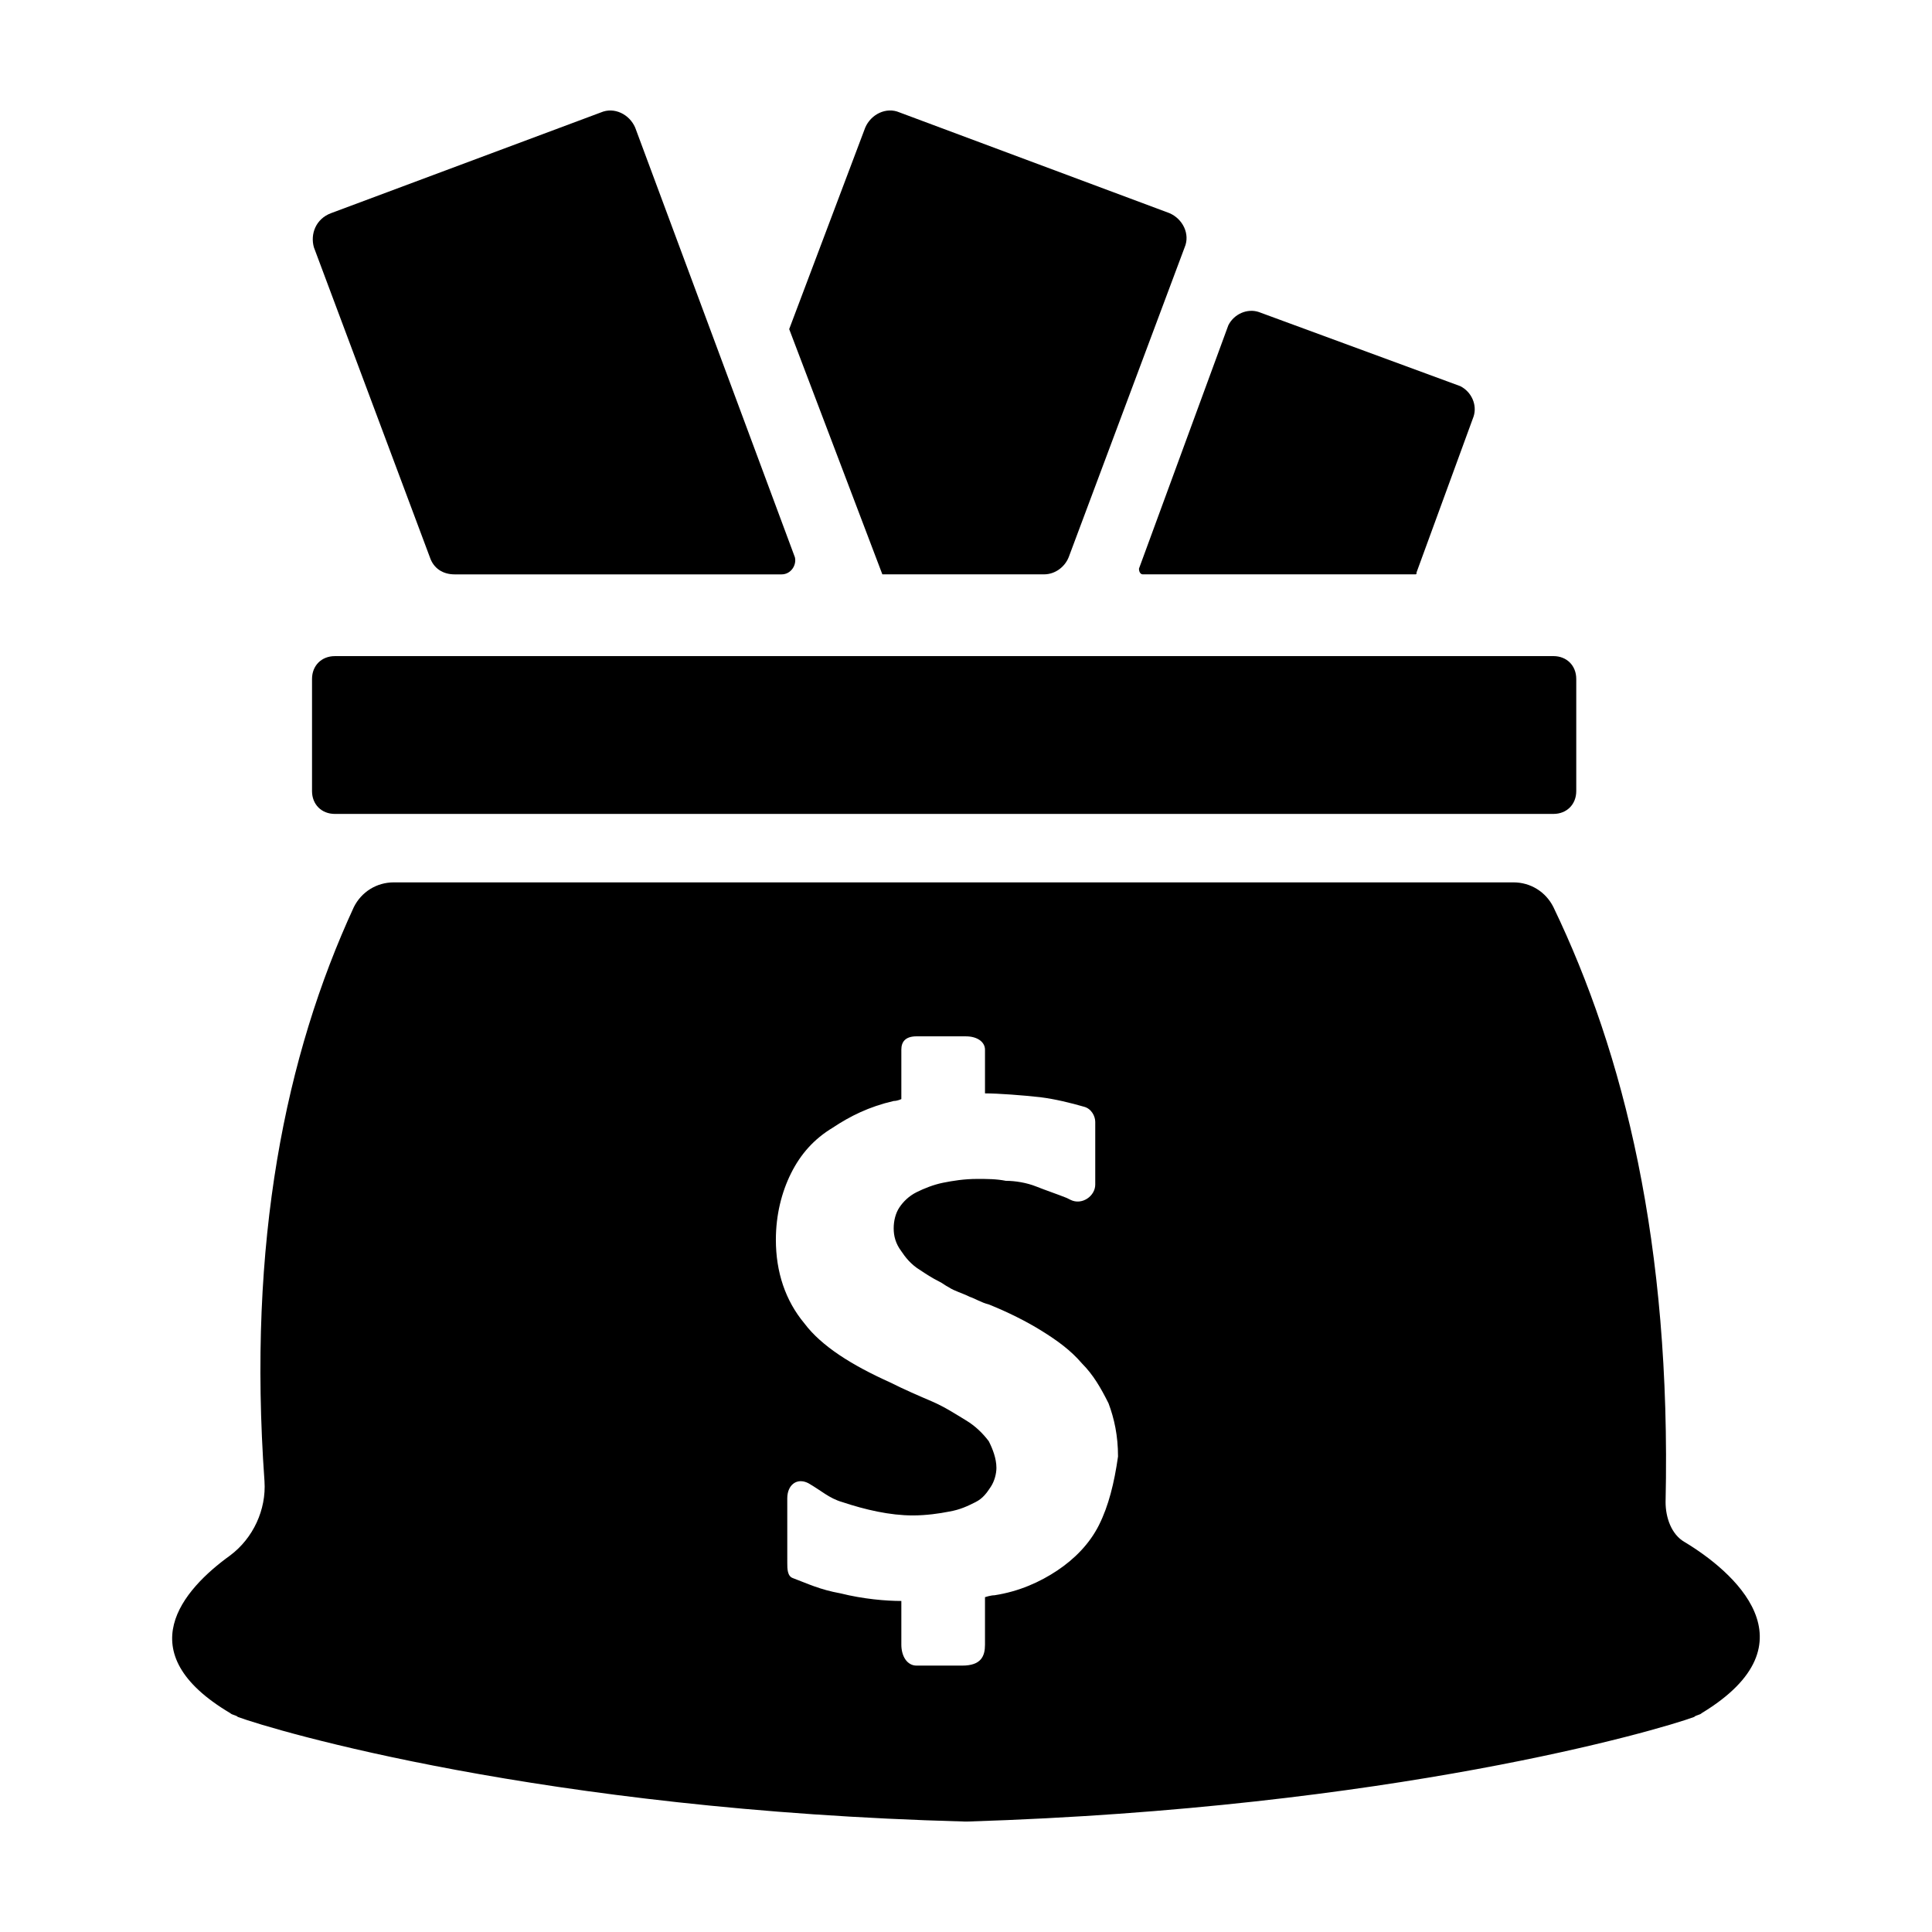 <?xml version="1.0" encoding="UTF-8"?>
<!-- Uploaded to: SVG Repo, www.svgrepo.com, Generator: SVG Repo Mixer Tools -->
<svg fill="#000000" width="800px" height="800px" version="1.1" viewBox="144 144 512 512" xmlns="http://www.w3.org/2000/svg">
 <g>
  <path d="m594.97 598c30.73-18.641 8.062-37.785-4.535-45.344-3.527-2.016-5.039-6.551-5.039-10.578 1.512-68.52-11.082-118.9-29.727-157.69-2.016-4.031-6.047-6.551-10.578-6.551h-296.74c-4.535 0-8.566 2.519-10.578 6.551-18.137 39.297-28.215 88.672-23.68 152.15 0.504 7.559-3.023 15.113-9.07 19.648-12.594 9.07-27.207 25.695 0 41.816 0.504 0.504 1.512 0.504 2.016 1.008 9.574 3.527 80.609 24.688 192.46 27.711h1.008c112.35-3.527 182.88-24.184 192.46-27.711 0.5-0.508 1.508-0.508 2.012-1.012zm-159.71-49.879c-2.519 5.039-6.551 9.07-11.082 12.09-4.535 3.023-10.078 5.543-16.625 6.551-1.008 0-2.519 0.504-2.519 0.504v12.594c0 3.023-1.008 5.543-6.047 5.543h-12.09c-2.519 0-4.031-2.519-4.031-5.543v-11.586c-4.031 0-10.078-0.504-16.121-2.016-5.543-1.008-8.566-2.519-12.594-4.031-1.512-0.504-1.512-2.519-1.512-4.031l-0.004-17.125c0-3.527 2.519-5.543 5.543-4.031 3.527 2.016 5.543 4.031 9.07 5.039 6.047 2.016 12.594 3.527 18.641 3.527 3.527 0 7.055-0.504 9.574-1.008 3.023-0.504 5.039-1.512 7.055-2.519 2.016-1.008 3.023-2.519 4.031-4.031 1.008-1.512 1.512-3.527 1.512-5.039 0-2.519-1.008-5.039-2.016-7.055-1.512-2.016-3.527-4.031-6.047-5.543-2.519-1.512-5.543-3.527-9.07-5.039-3.527-1.512-7.055-3.023-11.082-5.039-10.078-4.535-18.137-9.574-22.672-15.617-5.039-6.047-7.559-13.602-7.559-22.168 0-6.551 1.512-12.594 4.031-17.633 2.519-5.039 6.047-9.07 11.082-12.09 4.535-3.023 9.574-5.543 16.121-7.055 1.008 0 2.016-0.504 2.016-0.504v-13.098c0-2.016 1.008-3.527 4.031-3.527l13.098 0.004c3.023 0 5.039 1.512 5.039 3.527v11.586c3.527 0 10.078 0.504 14.609 1.008 4.031 0.504 8.062 1.512 11.586 2.519 2.016 0.504 3.023 2.519 3.023 4.031v16.625c0 3.023-3.527 5.543-6.551 4.031l-1.008-0.504c-2.519-1.008-5.543-2.016-8.062-3.023-2.519-1.008-5.543-1.512-8.062-1.512-2.519-0.504-5.039-0.504-7.559-0.504-3.527 0-6.551 0.504-9.07 1.008-2.519 0.504-5.039 1.512-7.055 2.519s-3.527 2.519-4.535 4.031c-1.008 1.512-1.512 3.527-1.512 5.543s0.504 4.031 2.016 6.047c1.008 1.512 2.519 3.527 5.039 5.039 1.512 1.008 3.023 2.016 5.039 3.023 1.008 0.504 1.512 1.008 2.519 1.512 1.512 1.008 3.527 1.512 5.543 2.519 1.512 0.504 3.023 1.512 5.039 2.016 5.039 2.016 10.078 4.535 14.105 7.055 4.031 2.519 7.559 5.039 10.578 8.566 3.023 3.023 5.039 6.551 7.055 10.578 1.512 4.031 2.519 8.566 2.519 14.105-1 7.047-2.512 13.094-5.031 18.129z"/>
  <path d="m226.69 353.65c0 3.527 2.519 6.047 6.047 6.047h322.94c3.527 0 6.047-2.519 6.047-6.047v-29.727c0-3.527-2.519-6.047-6.047-6.047l-322.94 0.004c-3.527 0-6.047 2.519-6.047 6.047z"/>
  <path d="m420.66 296.21c3.023 0 5.543-2.016 6.551-4.535l30.73-82.121c1.512-3.527-0.504-7.559-4.031-9.07l-71.543-26.699c-3.527-1.512-7.559 0.504-9.07 4.031l-20.152 53.402 24.688 64.992z"/>
  <path d="m227.19 209.56 30.73 82.121c1.008 3.023 3.527 4.535 6.551 4.535h86.656c2.519 0 4.031-2.519 3.527-4.535l-42.32-113.86c-1.512-3.527-5.543-5.543-9.07-4.031l-71.539 26.703c-4.031 1.508-5.543 5.539-4.535 9.066z"/>
  <path d="m446.85 296.21h72.043c0.504 0 0.504 0 0.504-0.504l15.113-41.312c1.008-3.023-0.504-6.551-3.527-8.062l-53.402-19.648c-3.023-1.008-6.551 0.504-8.062 3.527l-23.68 64.488c0.004 1.008 0.508 1.512 1.012 1.512z"/>
 </g>
</svg>